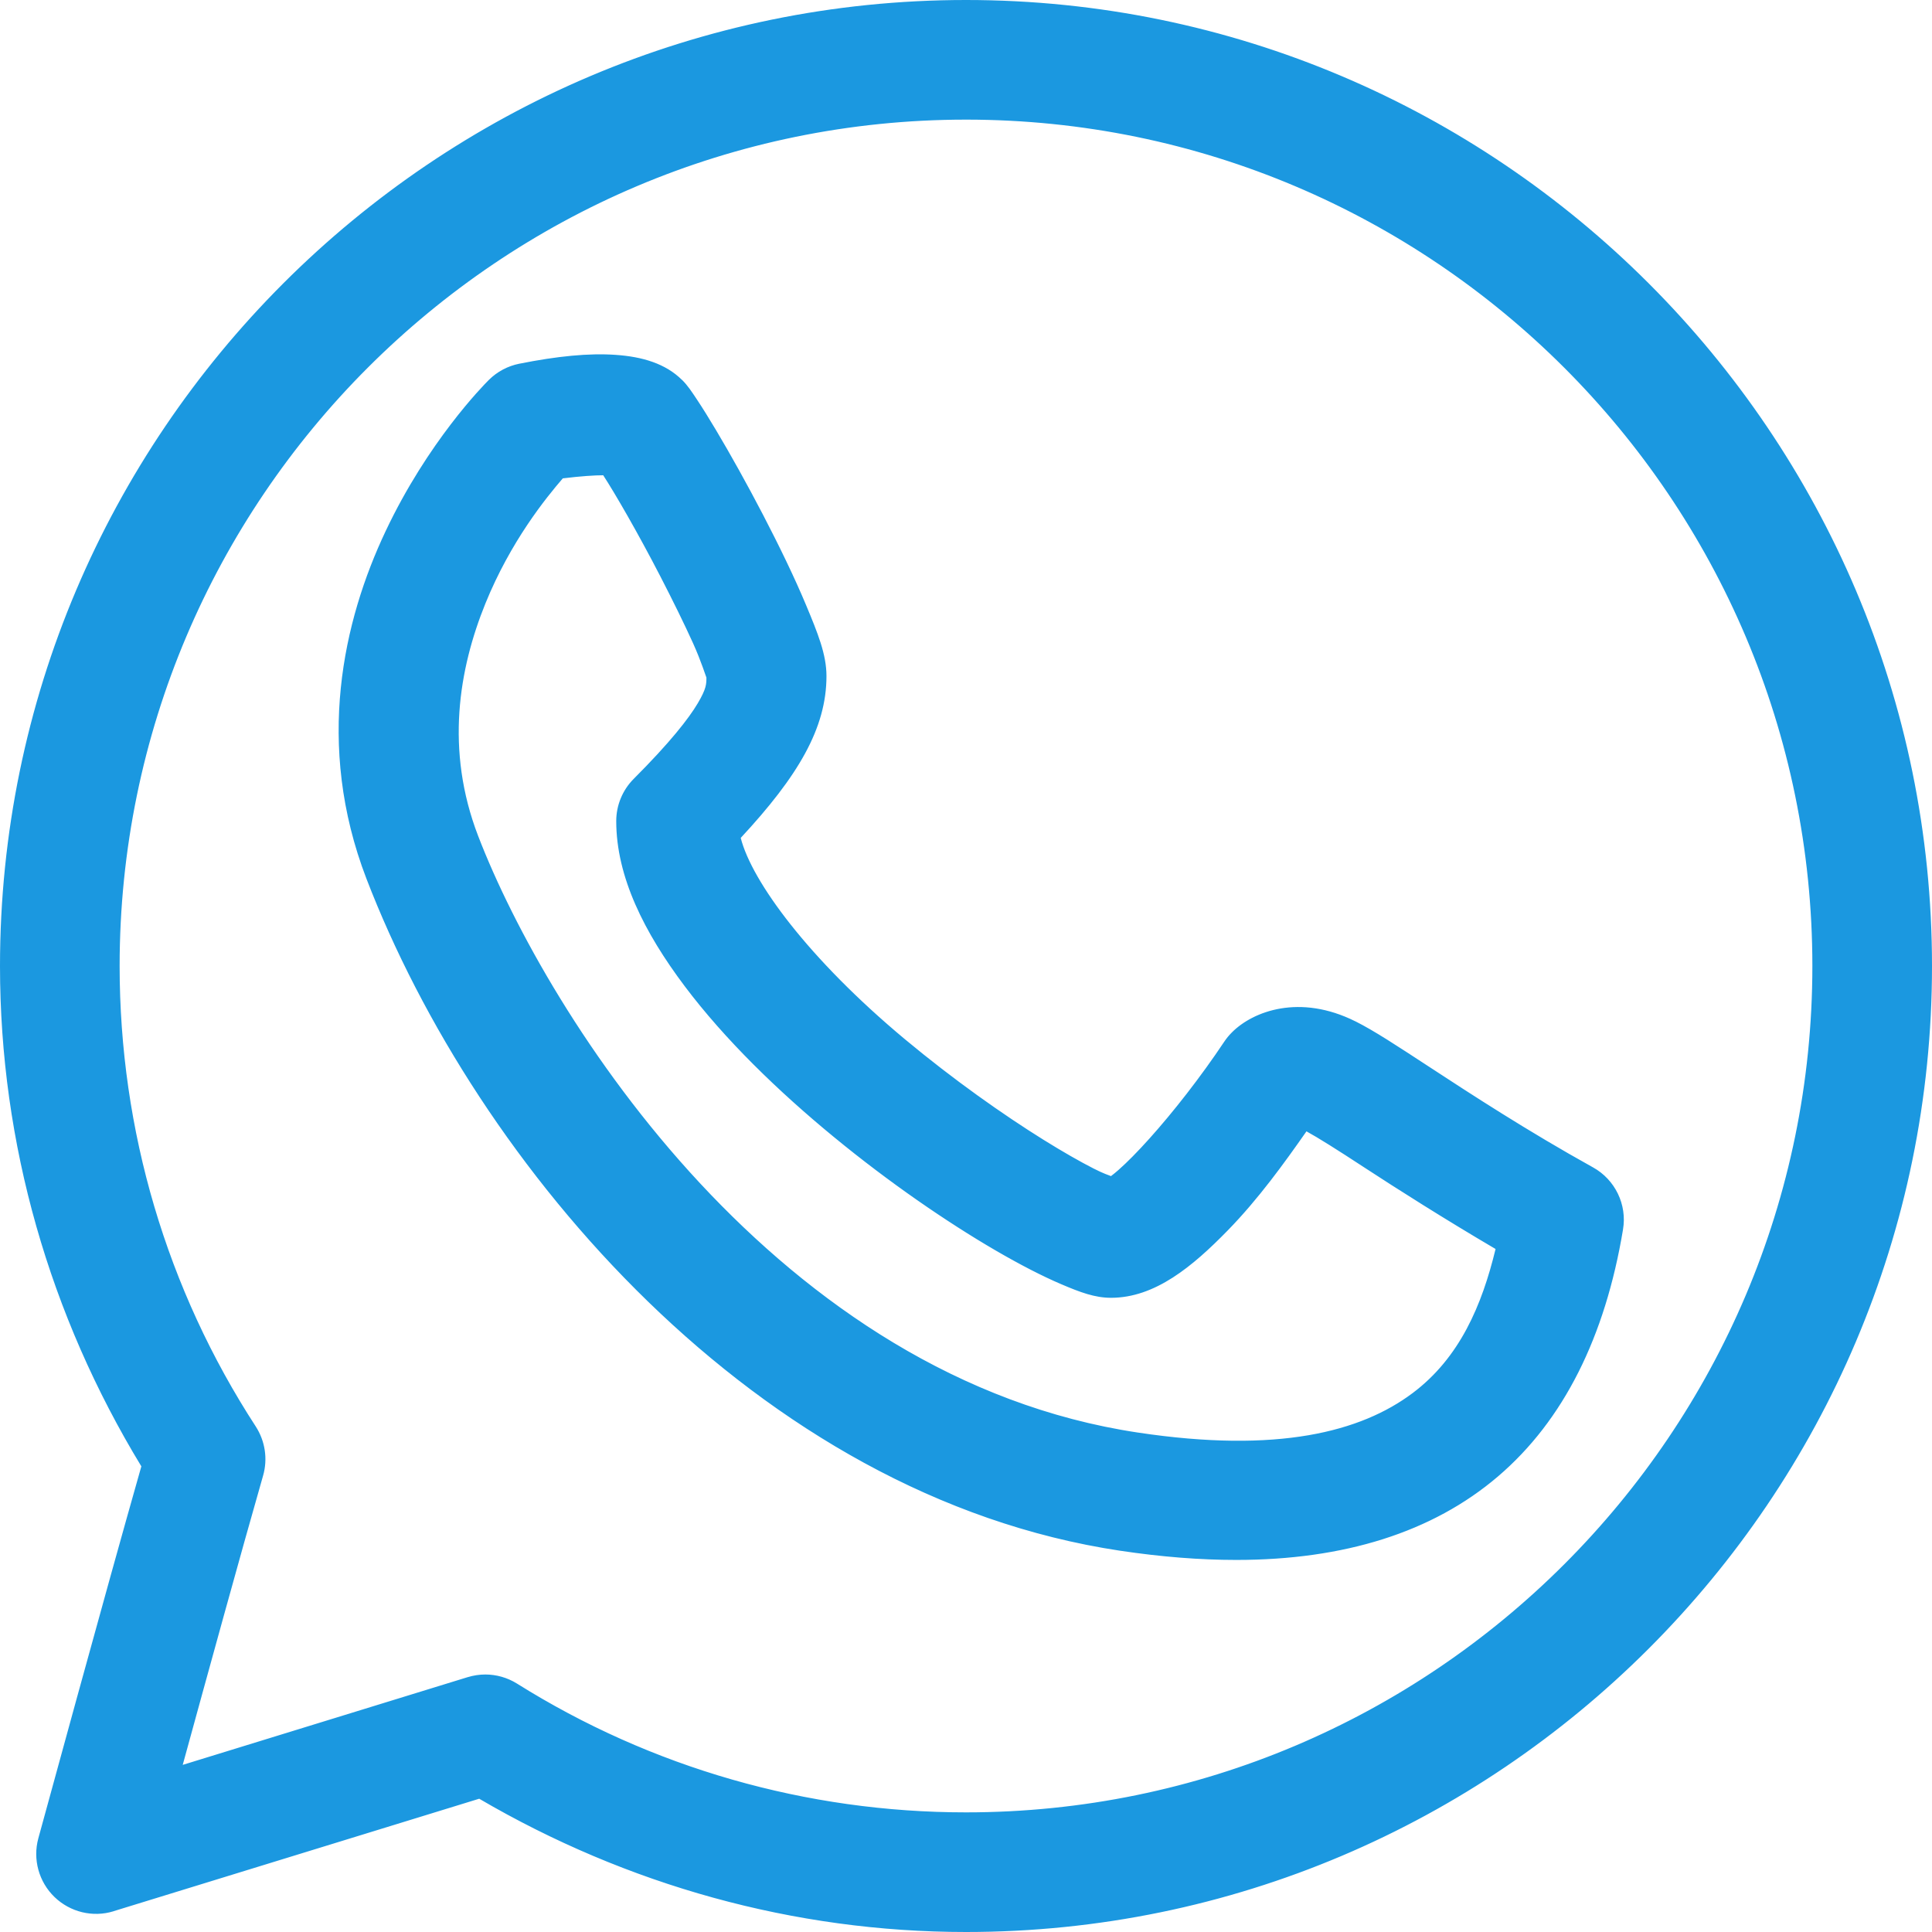 <?xml version="1.0" encoding="UTF-8" standalone="no"?> <svg xmlns="http://www.w3.org/2000/svg" xmlns:svg="http://www.w3.org/2000/svg" xmlns:rdf="http://www.w3.org/1999/02/22-rdf-syntax-ns#" xmlns:cc="http://creativecommons.org/ns#" xmlns:dc="http://purl.org/dc/elements/1.1/" width="50px" height="50px" viewBox="0 0 50 50" version="1.1" id="svg1" xml:space="preserve"> <defs id="defs1"></defs> <title id="title1">Artboard</title> <desc id="desc1">Created with Sketch.</desc>  <path id="path3" style="color:#000000;fill:#1b98e0;fill-opacity:1;stroke:none;-inkscape-stroke:none" d="M 25,0 C 11.22,0 0,11.22 0,25 0,29.596 1.286,34.047 3.658,37.949 3.179,39.632 2.539,41.943 2,43.902 1.721,44.916 1.472,45.825 1.291,46.486 1.11,47.147 0.976,47.633 0.994,47.57 l -0.002,0.004 v 0.002 c -0.148,0.543 0.013,1.128 0.42,1.52 0.406,0.391 0.991,0.532 1.527,0.367 l 0.002,-0.002 9.461,-2.91 C 16.22,48.785 20.549,50 25,50 38.78,50 50,38.78 50,25 50,11.22 38.78,0 25,0 Z m 0,1.219 c 13.119,0 23.781,10.663 23.781,23.781 0,13.119 -10.663,23.781 -23.781,23.781 -4.337,0 -8.564,-1.174 -12.256,-3.398 l -0.232,-0.141 -9.928,3.055 c -0.113,0.034 -0.241,0.004 -0.328,-0.08 -0.086,-0.083 -0.119,-0.202 -0.088,-0.318 0.027,-0.097 0.119,-0.432 0.299,-1.09 0.181,-0.66 0.43,-1.569 0.709,-2.582 0.558,-2.026 1.232,-4.465 1.713,-6.148 L 4.963,37.816 4.82,37.586 C 2.462,33.815 1.219,29.475 1.219,25 1.219,11.881 11.881,1.219 25,1.219 Z m 0,0.658 C 12.256,1.877 1.877,12.256 1.877,25 c 0,4.485 1.285,8.839 3.719,12.584 0.051,0.08 0.067,0.18 0.041,0.27 -0.649,2.26 -1.763,6.308 -2.383,8.572 l -0.293,1.07 9.498,-2.924 c 0.035,-0.01 0.068,-0.016 0.1,-0.016 0.061,0 0.123,0.017 0.174,0.049 C 16.404,46.906 20.647,48.123 25,48.123 37.744,48.123 48.123,37.744 48.123,25 48.123,12.256 37.744,1.877 25,1.877 Z m 0,1.219 c 12.083,0 21.904,9.821 21.904,21.904 0,12.083 -9.821,21.904 -21.904,21.904 -4.126,0 -8.142,-1.153 -11.619,-3.332 -0.251,-0.157 -0.537,-0.236 -0.822,-0.236 -0.154,0 -0.306,0.024 -0.451,0.068 h -0.002 l -7.377,2.271 c 0.637,-2.322 1.517,-5.523 2.08,-7.486 0.124,-0.431 0.053,-0.894 -0.189,-1.27 C 4.314,33.372 3.096,29.252 3.096,25 3.096,12.917 12.917,3.096 25,3.096 Z m -9.066,6.088 c -0.695,-0.049 -1.519,0.034 -2.494,0.229 h -0.002 c -0.298,0.06 -0.571,0.205 -0.787,0.42 l -0.002,0.002 C 12.502,9.981 11.07,11.438 9.979,13.748 8.887,16.058 8.145,19.261 9.484,22.742 12.335,30.154 19.568,38.719 28.99,40.133 h 0.002 c 1.061,0.159 2.059,0.238 3.002,0.238 2.78,0 5.074,-0.709 6.775,-2.162 1.701,-1.453 2.773,-3.616 3.234,-6.387 v -0.002 C 42.113,31.176 41.799,30.529 41.229,30.213 39.52,29.264 38.06,28.311 36.984,27.607 36.163,27.071 35.569,26.678 35.074,26.43 h -0.002 c -1.428,-0.712 -2.639,-0.268 -3.193,0.291 -0.072,0.072 -0.136,0.149 -0.193,0.234 -0.614,0.921 -1.329,1.832 -1.938,2.51 -0.304,0.339 -0.582,0.62 -0.797,0.809 -0.154,0.136 -0.181,0.144 -0.197,0.164 -0.073,-0.029 -0.19,-0.063 -0.453,-0.197 C 27.958,30.066 27.512,29.813 27,29.494 c -1.024,-0.638 -2.306,-1.537 -3.58,-2.598 -2.494,-2.079 -3.965,-4.087 -4.25,-5.211 1.486,-1.6 2.219,-2.84 2.219,-4.189 0,-0.56 -0.226,-1.113 -0.527,-1.834 -0.301,-0.721 -0.701,-1.544 -1.117,-2.344 -0.416,-0.799 -0.848,-1.573 -1.215,-2.188 -0.183,-0.307 -0.349,-0.574 -0.492,-0.789 -0.143,-0.215 -0.238,-0.361 -0.385,-0.508 h -0.002 C 17.226,9.411 16.629,9.232 15.934,9.184 Z m -0.086,1.217 c 0.528,0.037 0.819,0.174 0.941,0.297 -0.01,-0.01 0.106,0.131 0.232,0.32 0.126,0.189 0.285,0.443 0.461,0.738 0.352,0.59 0.774,1.349 1.18,2.127 0.405,0.778 0.794,1.579 1.074,2.25 0.281,0.671 0.432,1.277 0.432,1.363 0,1.055 -0.478,1.968 -2.141,3.68 l -0.215,0.221 0.051,0.307 c 0.305,1.795 2.074,3.88 4.775,6.131 1.323,1.102 2.645,2.028 3.717,2.695 0.536,0.334 1.007,0.603 1.393,0.799 0.386,0.196 0.626,0.324 0.955,0.375 l 0.107,0.016 0.107,-0.021 c 0.414,-0.084 0.568,-0.27 0.838,-0.508 0.27,-0.238 0.574,-0.546 0.9,-0.91 0.653,-0.727 1.395,-1.673 2.045,-2.648 0.011,-0.016 0.024,-0.032 0.041,-0.049 l 0.002,-0.002 c 0.148,-0.15 0.779,-0.561 1.783,-0.061 0.375,0.189 0.968,0.572 1.789,1.107 1.076,0.704 2.566,1.678 4.32,2.652 h 0.002 c 0.123,0.068 0.185,0.201 0.162,0.338 v 0.002 0.002 c -0.429,2.574 -1.383,4.431 -2.824,5.662 -1.441,1.231 -3.406,1.869 -5.982,1.869 -0.874,0 -1.813,-0.074 -2.822,-0.225 -8.788,-1.318 -15.837,-9.57 -18.551,-16.625 -1.196,-3.109 -0.538,-5.921 0.461,-8.035 0.999,-2.114 2.349,-3.489 2.43,-3.57 0.046,-0.045 0.103,-0.077 0.166,-0.09 0.908,-0.181 1.642,-0.244 2.17,-0.207 z m 0.201,0.672 c -0.516,-0.081 -1.194,-0.002 -1.932,0.123 l -0.213,0.035 -0.143,0.162 c -0.457,0.517 -1.561,1.874 -2.328,3.762 -0.767,1.888 -1.19,4.339 -0.199,6.914 0.963,2.503 2.974,6.144 5.99,9.383 3.017,3.239 7.054,6.078 12.045,6.826 3.813,0.573 6.352,-5.01e-4 8.02,-1.25 1.667,-1.25 2.379,-3.104 2.742,-4.85 l 0.09,-0.432 -0.385,-0.221 C 38.221,30.657 36.936,29.816 35.959,29.178 35.219,28.693 34.649,28.315 34.236,28.107 34.011,27.994 33.818,27.943 33.639,27.936 l -0.34,-0.014 -0.189,0.279 c -0.581,0.857 -1.385,1.942 -2.209,2.787 -0.824,0.845 -1.692,1.375 -2.148,1.375 -0.041,0 -0.385,-0.07 -0.811,-0.252 -0.426,-0.182 -0.964,-0.458 -1.562,-0.807 -1.197,-0.697 -2.642,-1.685 -4.025,-2.822 -1.383,-1.137 -2.705,-2.425 -3.662,-3.697 -0.957,-1.273 -1.525,-2.524 -1.525,-3.537 0,-0.089 0.035,-0.17 0.096,-0.23 l 0.002,-0.002 c 0.975,-0.975 1.523,-1.652 1.846,-2.197 0.322,-0.545 0.402,-1.01 0.402,-1.322 v -0.041 l -0.004,-0.039 c -0.053,-0.408 -0.223,-0.747 -0.461,-1.273 -0.238,-0.527 -0.547,-1.153 -0.873,-1.785 -0.652,-1.263 -1.335,-2.496 -1.725,-3.037 l -0.148,-0.207 z m -0.439,1.225 c 0.304,0.467 0.901,1.497 1.48,2.619 0.319,0.618 0.621,1.232 0.846,1.729 0.214,0.474 0.337,0.878 0.346,0.889 -5.05e-4,0.166 2.87e-4,0.287 -0.223,0.664 -0.235,0.398 -0.723,1.021 -1.658,1.957 -0.29,0.29 -0.453,0.685 -0.453,1.094 0,1.442 0.727,2.883 1.77,4.27 1.043,1.387 2.427,2.726 3.863,3.906 1.436,1.181 2.924,2.201 4.186,2.936 0.631,0.367 1.205,0.663 1.697,0.873 0.492,0.21 0.871,0.352 1.289,0.352 1.139,0 2.11,-0.811 3.021,-1.744 0.791,-0.81 1.463,-1.743 2.037,-2.564 0.289,0.157 0.798,0.477 1.48,0.924 0.869,0.568 2.083,1.339 3.414,2.121 -0.351,1.45 -0.925,2.814 -2.148,3.73 -1.337,1.002 -3.487,1.565 -7.105,1.021 -4.638,-0.695 -8.445,-3.349 -11.334,-6.451 -2.889,-3.102 -4.844,-6.651 -5.744,-8.99 -0.857,-2.228 -0.499,-4.322 0.189,-6.018 0.653,-1.607 1.565,-2.729 2.002,-3.236 0.46,-0.057 0.842,-0.081 1.045,-0.08 z m 25.324,18.45 c -1.732,-0.962 -3.206,-1.926 -4.282,-2.629 -0.822,-0.537 -1.416,-0.924 -1.851,-1.143 -1.217,-0.607 -2.139,-0.178 -2.49,0.176 -0.044,0.044 -0.084,0.092 -0.117,0.143 -1.264,1.896 -2.914,3.709 -3.397,3.807 -0.558,-0.087 -3.171,-1.572 -5.767,-3.735 -2.651,-2.209 -4.319,-4.325 -4.564,-5.765 1.701,-1.75 2.313,-2.852 2.313,-4.105 0,-1.292 -3.013,-6.685 -3.558,-7.23 -0.547,-0.546 -1.779,-0.631 -3.661,-0.256 -0.181,0.037 -0.348,0.126 -0.479,0.256 -0.228,0.228 -5.562,5.666 -3.027,12.257 2.782,7.234 9.924,15.642 19.029,17.008 1.035,0.155 2.005,0.232 2.913,0.232 5.356,0 8.518,-2.695 9.408,-8.041 0.067,-0.391 -0.122,-0.781 -0.469,-0.974 z M 29.36,37.674 C 19.732,36.231 13.667,26.691 11.804,21.849 c -1.848,-4.803 1.56,-9.085 2.416,-10.053 0.696,-0.118 1.429,-0.168 1.735,-0.12 0.639,0.888 2.851,5.068 2.948,5.82 0,0.492 -0.16,1.178 -2.07,3.089 -0.176,0.175 -0.275,0.414 -0.275,0.663 0,4.912 10.36,11.726 12.195,11.726 1.596,0 3.676,-2.682 4.861,-4.43 0.068,0.003 0.184,0.026 0.348,0.109 0.338,0.17 0.923,0.552 1.663,1.036 0.977,0.639 2.276,1.487 3.809,2.366 -0.696,3.349 -2.642,6.736 -10.073,5.62 z M 25,0.61 C 11.551,0.61 0.61,11.551 0.61,25 c 0,4.588 1.275,9.042 3.693,12.91 -0.963,3.375 -2.704,9.76 -2.722,9.826 -0.09,0.33 0.007,0.683 0.253,0.92 0.247,0.237 0.603,0.322 0.928,0.222 l 9.668,-2.974 c 3.787,2.281 8.124,3.485 12.57,3.485 13.449,0 24.39,-10.941 24.39,-24.39 0,-13.449 -10.941,-24.39 -24.39,-24.39 z m 0,46.904 c -4.239,0 -8.369,-1.185 -11.943,-3.425 -0.151,-0.095 -0.325,-0.143 -0.498,-0.143 -0.093,0 -0.186,0.014 -0.276,0.041 L 3.841,46.586 C 4.462,44.323 5.576,40.274 6.222,38.022 6.297,37.761 6.255,37.479 6.108,37.251 3.738,33.605 2.486,29.369 2.486,25 c 0,-12.414 10.1,-22.514 22.514,-22.514 12.414,0 22.514,10.1 22.514,22.514 0,12.414 -10.1,22.514 -22.514,22.514 z"></path> </svg> 